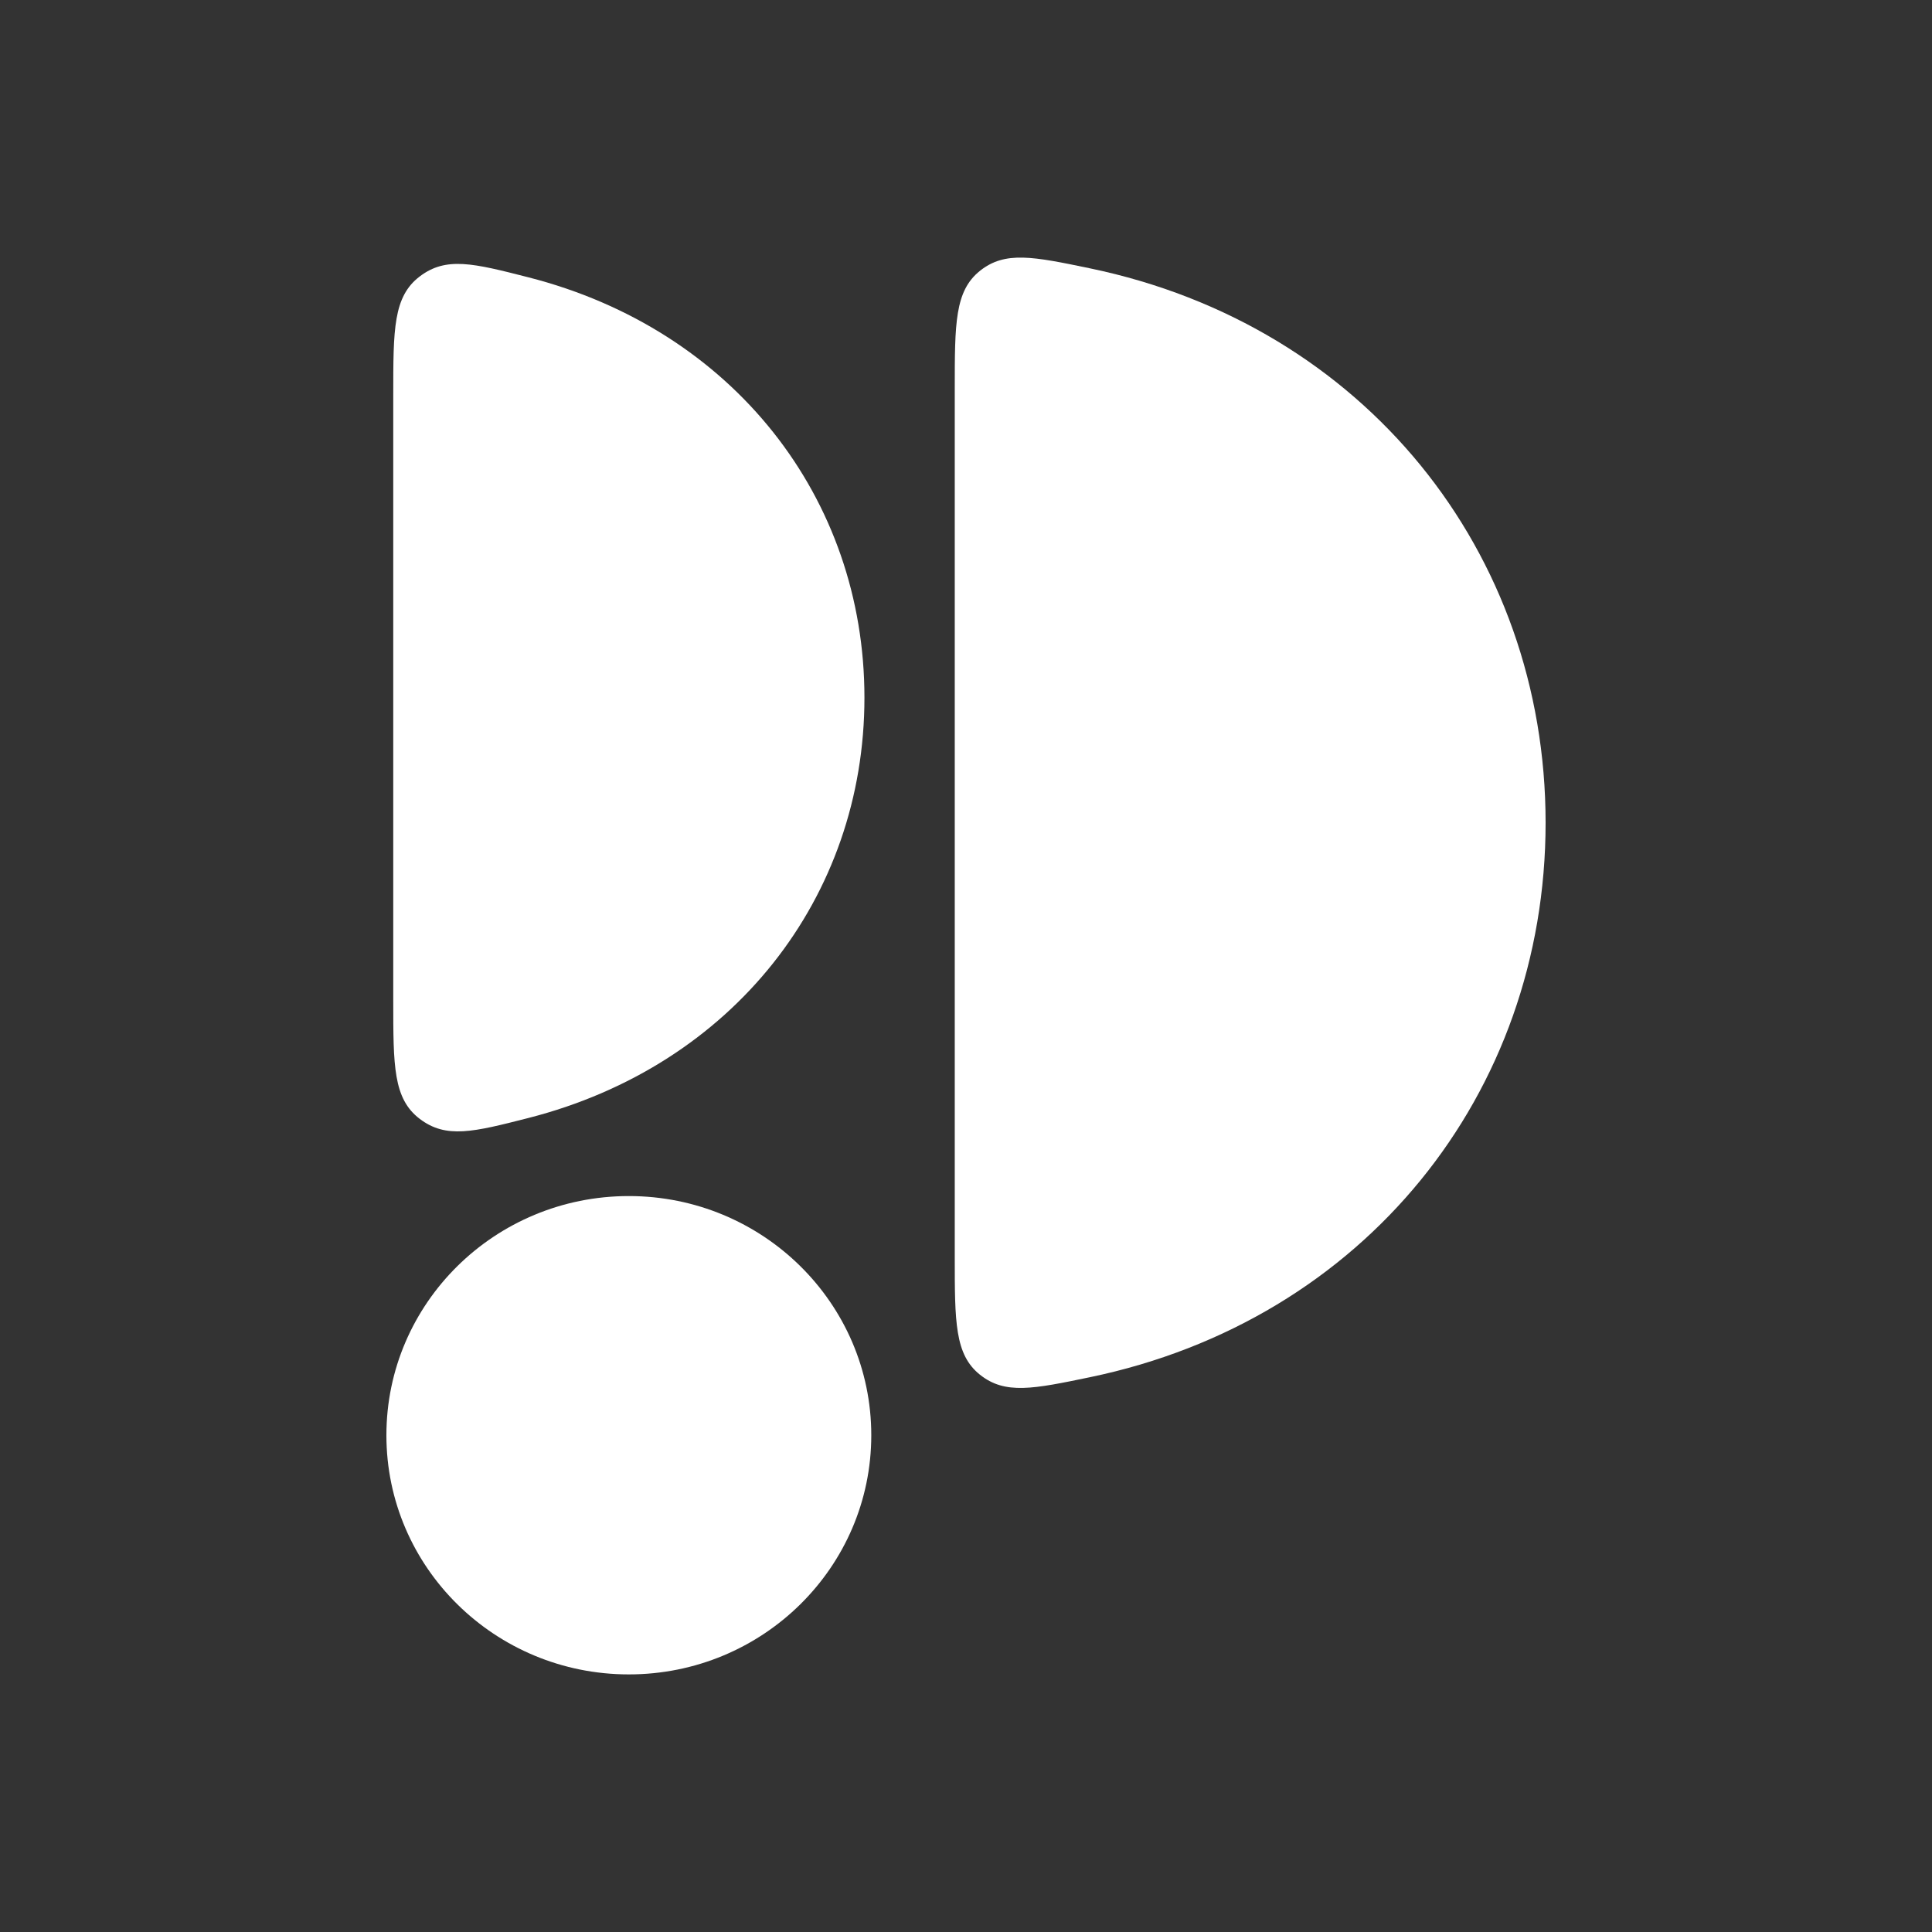 <?xml version="1.0" encoding="UTF-8"?>
<svg width="150px" height="150px" viewBox="0 0 150 150" version="1.1" xmlns="http://www.w3.org/2000/svg" xmlns:xlink="http://www.w3.org/1999/xlink">
    <rect x="0" y="0" width="150" height="150" fill="#333333" stroke="none"/>
    <title>Podimo</title>
    <g id="Podimo" stroke="none" stroke-width="1" fill="none" fill-rule="evenodd">
        <g id="podimo" transform="translate(30, 20)" fill="#FFFFFF">
            <path d="M46.081,86.731 C44.127,85.167 44.127,82.638 44.127,77.579 L44.127,10.181 C44.127,5.122 44.127,2.593 46.081,1.029 C48.034,-0.535 50.229,-0.079 54.618,0.832 C75.91,5.253 90,22.848 90,43.88 C90,64.911 75.911,82.506 54.618,86.927 C50.229,87.838 48.034,88.294 46.081,86.73 L46.081,86.731 Z" id="Path"></path>
            <path d="M2.585,66.866 C0.532,65.302 0.532,62.765 0.532,57.69 L0.532,10.641 C0.532,5.567 0.532,3.029 2.585,1.465 C4.638,-0.099 6.761,0.443 11.007,1.526 C26.919,5.585 37.115,18.662 37.115,34.165 C37.115,49.669 26.919,62.746 11.007,66.805 C6.761,67.888 4.638,68.43 2.585,66.866 L2.585,66.866 Z" id="Path"></path>
            <ellipse id="Oval" fill-rule="nonzero" cx="18.823" cy="91.431" rx="18.823" ry="18.569"></ellipse>
        </g>
    </g>
</svg>